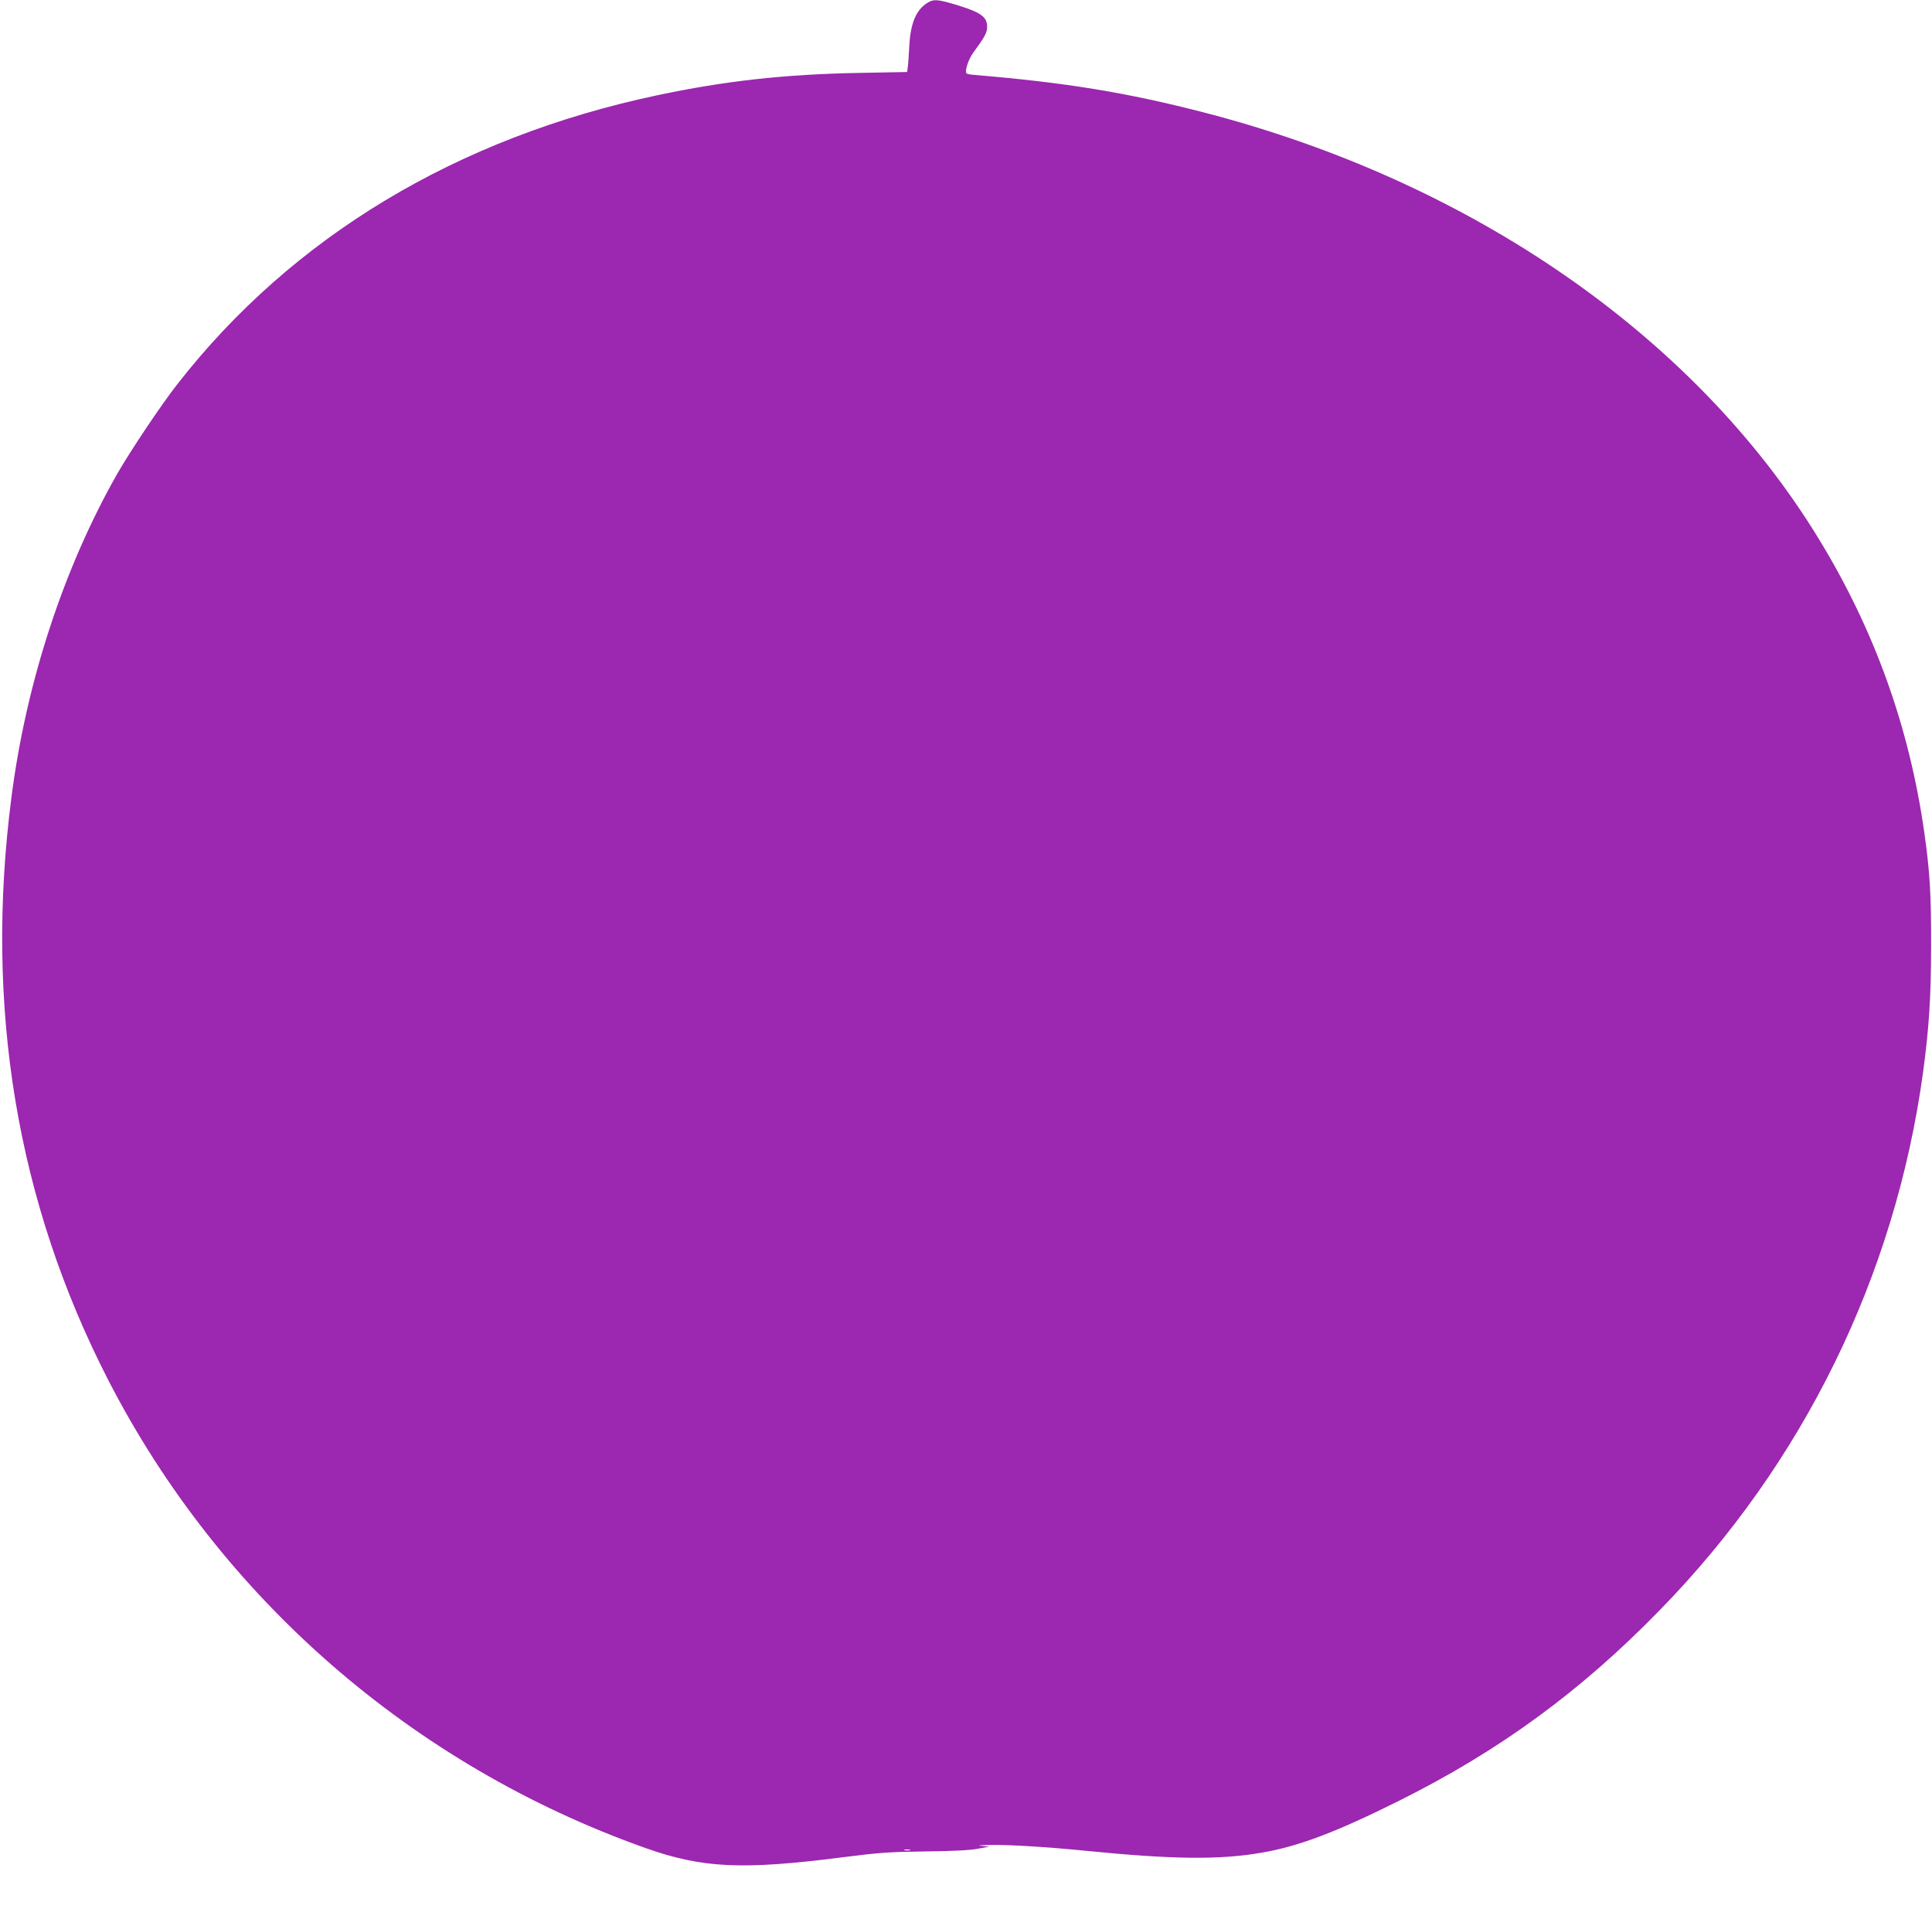 <?xml version="1.0" standalone="no"?>
<!DOCTYPE svg PUBLIC "-//W3C//DTD SVG 20010904//EN"
 "http://www.w3.org/TR/2001/REC-SVG-20010904/DTD/svg10.dtd">
<svg version="1.0" xmlns="http://www.w3.org/2000/svg"
 width="1280pt" height="1276pt" viewBox="0 0 1280 1276"
 preserveAspectRatio="xMidYMid meet">
<g transform="translate(0,1276) scale(0.1,-0.1)"
fill="#9c27b0" stroke="none">
<path d="M6144 12741 c-75 -46 -113 -138 -120 -291 -3 -58 -7 -119 -10 -136
l-4 -31 -318 -6 c-493 -9 -888 -53 -1337 -148 -1325 -280 -2418 -937 -3180
-1914 -104 -132 -309 -439 -395 -588 -356 -624 -606 -1385 -704 -2147 -180
-1391 35 -2684 643 -3866 742 -1441 2013 -2548 3556 -3096 377 -134 642 -147
1305 -62 252 32 316 36 555 39 180 2 295 8 345 18 l75 14 -55 5 c-31 2 -1 5
70 6 116 2 376 -14 615 -38 581 -58 890 -62 1170 -14 245 41 496 136 915 345
664 331 1202 724 1726 1262 951 973 1558 2211 1744 3557 40 296 54 502 54 845
1 339 -8 488 -45 750 -100 702 -331 1344 -702 1950 -817 1335 -2295 2360
-4067 2819 -510 132 -916 199 -1528 250 -24 2 -45 6 -48 9 -14 14 11 92 42
135 81 111 94 136 94 175 0 64 -41 94 -188 140 -138 42 -165 45 -208 18z
m-116 -12238 c-10 -2 -26 -2 -35 0 -10 3 -2 5 17 5 19 0 27 -2 18 -5z"/>
</g>
</svg>
